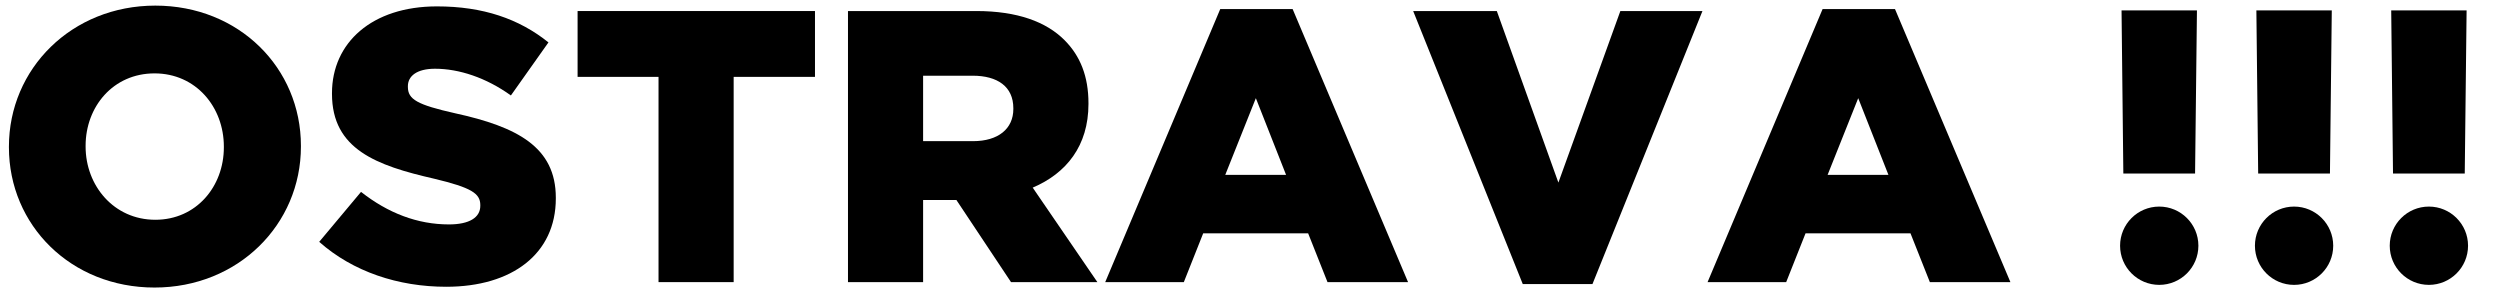 <?xml version="1.0" encoding="UTF-8" standalone="no"?>
<!DOCTYPE svg PUBLIC "-//W3C//DTD SVG 1.1//EN" "http://www.w3.org/Graphics/SVG/1.1/DTD/svg11.dtd">
<svg width="100%" height="100%" viewBox="0 0 753 88" version="1.1" xmlns="http://www.w3.org/2000/svg" xmlns:xlink="http://www.w3.org/1999/xlink" xml:space="preserve" xmlns:serif="http://www.serif.com/" style="fill-rule:evenodd;clip-rule:evenodd;stroke-linejoin:round;stroke-miterlimit:2;">
    <g id="Artboard1" transform="matrix(0.974,0,0,0.375,0,-32.271)">
        <rect x="0" y="86.038" width="772.82" height="233.754" style="fill:none;"/>
        <g id="Vrstva-1" serif:id="Vrstva 1" transform="matrix(4.277,0,0,11.109,41.737,-219.521)">
            <g transform="matrix(1,0,0,1,-22.32,0)">
                <g transform="matrix(28,0,0,28,12.115,47.905)">
                    <path d="M0.415,0.014C0.631,0.014 0.793,-0.149 0.793,-0.35L0.793,-0.352C0.793,-0.553 0.633,-0.714 0.417,-0.714C0.201,-0.714 0.039,-0.551 0.039,-0.35L0.039,-0.348C0.039,-0.147 0.199,0.014 0.415,0.014ZM0.417,-0.161C0.31,-0.161 0.237,-0.249 0.237,-0.35L0.237,-0.352C0.237,-0.453 0.308,-0.539 0.415,-0.539C0.522,-0.539 0.594,-0.452 0.594,-0.35L0.594,-0.348C0.594,-0.247 0.523,-0.161 0.417,-0.161Z" style="fill-rule:nonzero;"/>
                </g>
                <g transform="matrix(28,0,0,28,35.389,47.905)">
                    <path d="M0.337,0.012C0.507,0.012 0.62,-0.073 0.62,-0.216L0.62,-0.218C0.62,-0.349 0.52,-0.401 0.36,-0.436C0.262,-0.458 0.238,-0.472 0.238,-0.504L0.238,-0.506C0.238,-0.532 0.261,-0.551 0.308,-0.551C0.37,-0.551 0.44,-0.528 0.504,-0.482L0.601,-0.619C0.525,-0.68 0.432,-0.712 0.313,-0.712C0.145,-0.712 0.042,-0.618 0.042,-0.488L0.042,-0.486C0.042,-0.343 0.157,-0.301 0.306,-0.267C0.402,-0.244 0.425,-0.229 0.425,-0.199L0.425,-0.197C0.425,-0.167 0.397,-0.149 0.344,-0.149C0.263,-0.149 0.187,-0.178 0.117,-0.233L0.009,-0.104C0.096,-0.027 0.213,0.012 0.337,0.012Z" style="fill-rule:nonzero;"/>
                </g>
                <g transform="matrix(28,0,0,28,53.651,47.905)">
                    <path d="M0.233,-0L0.427,-0L0.427,-0.53L0.637,-0.53L0.637,-0.7L0.024,-0.7L0.024,-0.53L0.233,-0.53L0.233,-0Z" style="fill-rule:nonzero;"/>
                </g>
                <g transform="matrix(28,0,0,28,72.137,47.905)">
                    <path d="M0.062,-0L0.256,-0L0.256,-0.212L0.342,-0.212L0.483,-0L0.706,-0L0.539,-0.244C0.626,-0.281 0.683,-0.352 0.683,-0.46L0.683,-0.462C0.683,-0.531 0.662,-0.584 0.621,-0.625C0.574,-0.672 0.5,-0.7 0.393,-0.7L0.062,-0.7L0.062,-0ZM0.256,-0.364L0.256,-0.533L0.384,-0.533C0.448,-0.533 0.489,-0.505 0.489,-0.449L0.489,-0.447C0.489,-0.396 0.45,-0.364 0.385,-0.364L0.256,-0.364Z" style="fill-rule:nonzero;"/>
                </g>
                <g transform="matrix(28,0,0,28,92.276,47.905)">
                    <path d="M0.007,-0L0.21,-0L0.26,-0.126L0.531,-0.126L0.581,-0L0.789,-0L0.491,-0.705L0.304,-0.705L0.007,-0ZM0.317,-0.277L0.396,-0.475L0.474,-0.277L0.317,-0.277Z" style="fill-rule:nonzero;"/>
                </g>
                <g transform="matrix(28,0,0,28,114.542,47.905)">
                    <path d="M0.29,0.005L0.47,0.005L0.754,-0.7L0.542,-0.7L0.382,-0.257L0.223,-0.7L0.007,-0.7L0.29,0.005Z" style="fill-rule:nonzero;"/>
                </g>
                <g transform="matrix(28,0,0,28,135.828,47.905)">
                    <path d="M0.007,-0L0.21,-0L0.26,-0.126L0.531,-0.126L0.581,-0L0.789,-0L0.491,-0.705L0.304,-0.705L0.007,-0ZM0.317,-0.277L0.396,-0.475L0.474,-0.277L0.317,-0.277Z" style="fill-rule:nonzero;"/>
                </g>
            </g>
            <g transform="matrix(0,-1,-1,0,146.361,42.442)">
                <path d="M-2.831,-2.831C-4.395,-2.831 -5.662,-1.561 -5.662,0C-5.662,1.563 -4.395,2.831 -2.831,2.831C-1.268,2.831 -0.001,1.563 -0.001,0C-0.001,-1.561 -1.268,-2.831 -2.831,-2.831" style="fill-rule:nonzero;"/>
            </g>
            <g transform="matrix(0,-1,-1,0,156.11,42.444)">
                <path d="M-2.83,-2.83C-4.393,-2.83 -5.661,-1.563 -5.661,0C-5.661,1.564 -4.393,2.83 -2.83,2.83C-1.267,2.83 0.001,1.564 0.001,0C0.001,-1.563 -1.267,-2.83 -2.83,-2.83" style="fill-rule:nonzero;"/>
            </g>
            <g transform="matrix(0,-1,-1,0,165.858,42.442)">
                <path d="M-2.831,-2.831C-4.395,-2.831 -5.662,-1.562 -5.662,0C-5.662,1.562 -4.395,2.831 -2.831,2.831C-1.268,2.831 -0.001,1.562 -0.001,0C-0.001,-1.562 -1.268,-2.831 -2.831,-2.831" style="fill-rule:nonzero;"/>
            </g>
            <g transform="matrix(0.011,1,1,-0.011,171.725,31.367)">
                <path d="M-3.202,-8.556L8.593,-8.556L8.651,-3.37L-3.141,-3.106L-3.202,-8.556Z" style="fill-rule:nonzero;"/>
            </g>
            <g transform="matrix(0.011,1,1,-0.011,161.977,31.368)">
                <path d="M-3.201,-8.557L8.593,-8.557L8.651,-3.368L-3.141,-3.106L-3.201,-8.557Z" style="fill-rule:nonzero;"/>
            </g>
            <g transform="matrix(0.011,1,1,-0.011,152.227,31.366)">
                <path d="M-3.201,-8.556L8.593,-8.556L8.652,-3.37L-3.14,-3.105L-3.201,-8.556Z" style="fill-rule:nonzero;"/>
            </g>
        </g>
    </g>
</svg>
